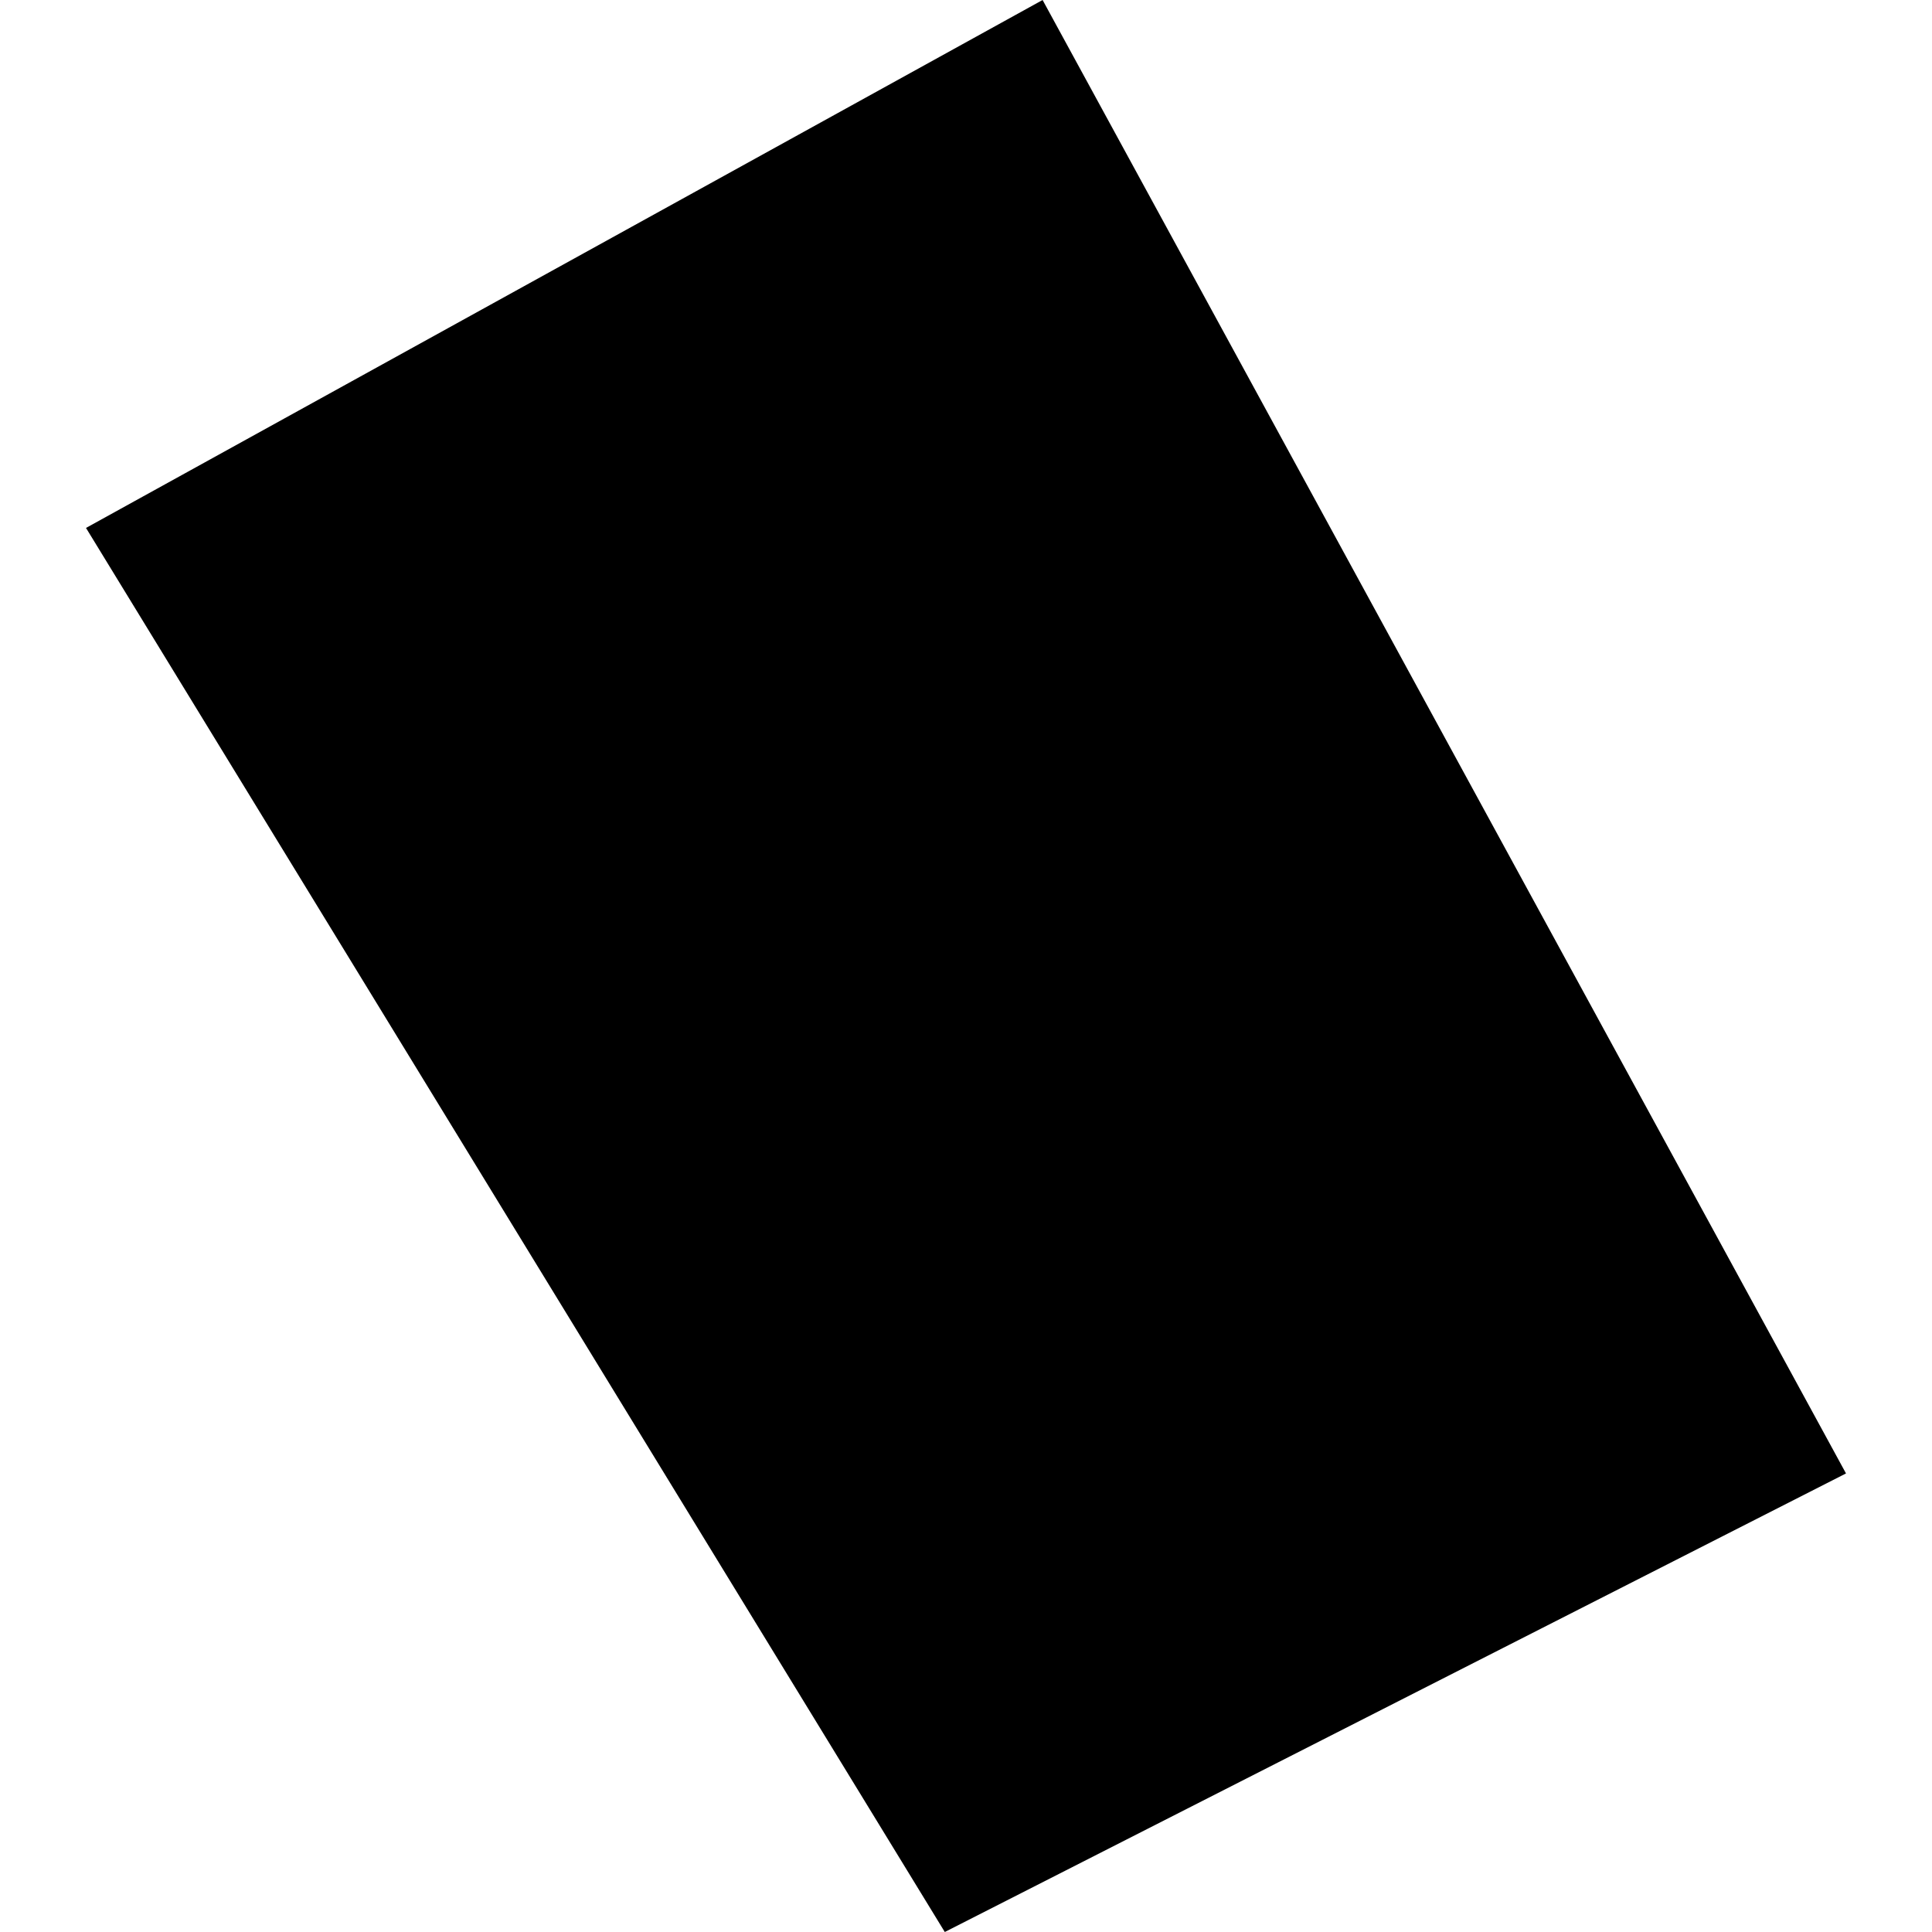 <?xml version="1.0" encoding="utf-8" standalone="no"?>
<!DOCTYPE svg PUBLIC "-//W3C//DTD SVG 1.1//EN"
  "http://www.w3.org/Graphics/SVG/1.1/DTD/svg11.dtd">
<!-- Created with matplotlib (https://matplotlib.org/) -->
<svg height="288pt" version="1.1" viewBox="0 0 288 288" width="288pt" xmlns="http://www.w3.org/2000/svg" xmlns:xlink="http://www.w3.org/1999/xlink">
 <defs>
  <style type="text/css">
*{stroke-linecap:butt;stroke-linejoin:round;}
  </style>
 </defs>
 <g id="figure_1">
  <g id="patch_1">
   <path d="M 0 288 
L 288 288 
L 288 0 
L 0 0 
z
" style="fill:none;opacity:0;"/>
  </g>
  <g id="axes_1">
   <g id="PatchCollection_1">
    <path clip-path="url(#p1dcbfc4f04)" d="M 12.82 78.698 
L 140.838 288 
L 275.18 219.643 
L 155.418 0 
L 12.82 78.698 
"/>
   </g>
  </g>
 </g>
 <defs>
  <clipPath id="p1dcbfc4f04">
   <rect height="288" width="262.359" x="12.82" y="0"/>
  </clipPath>
 </defs>
</svg>
